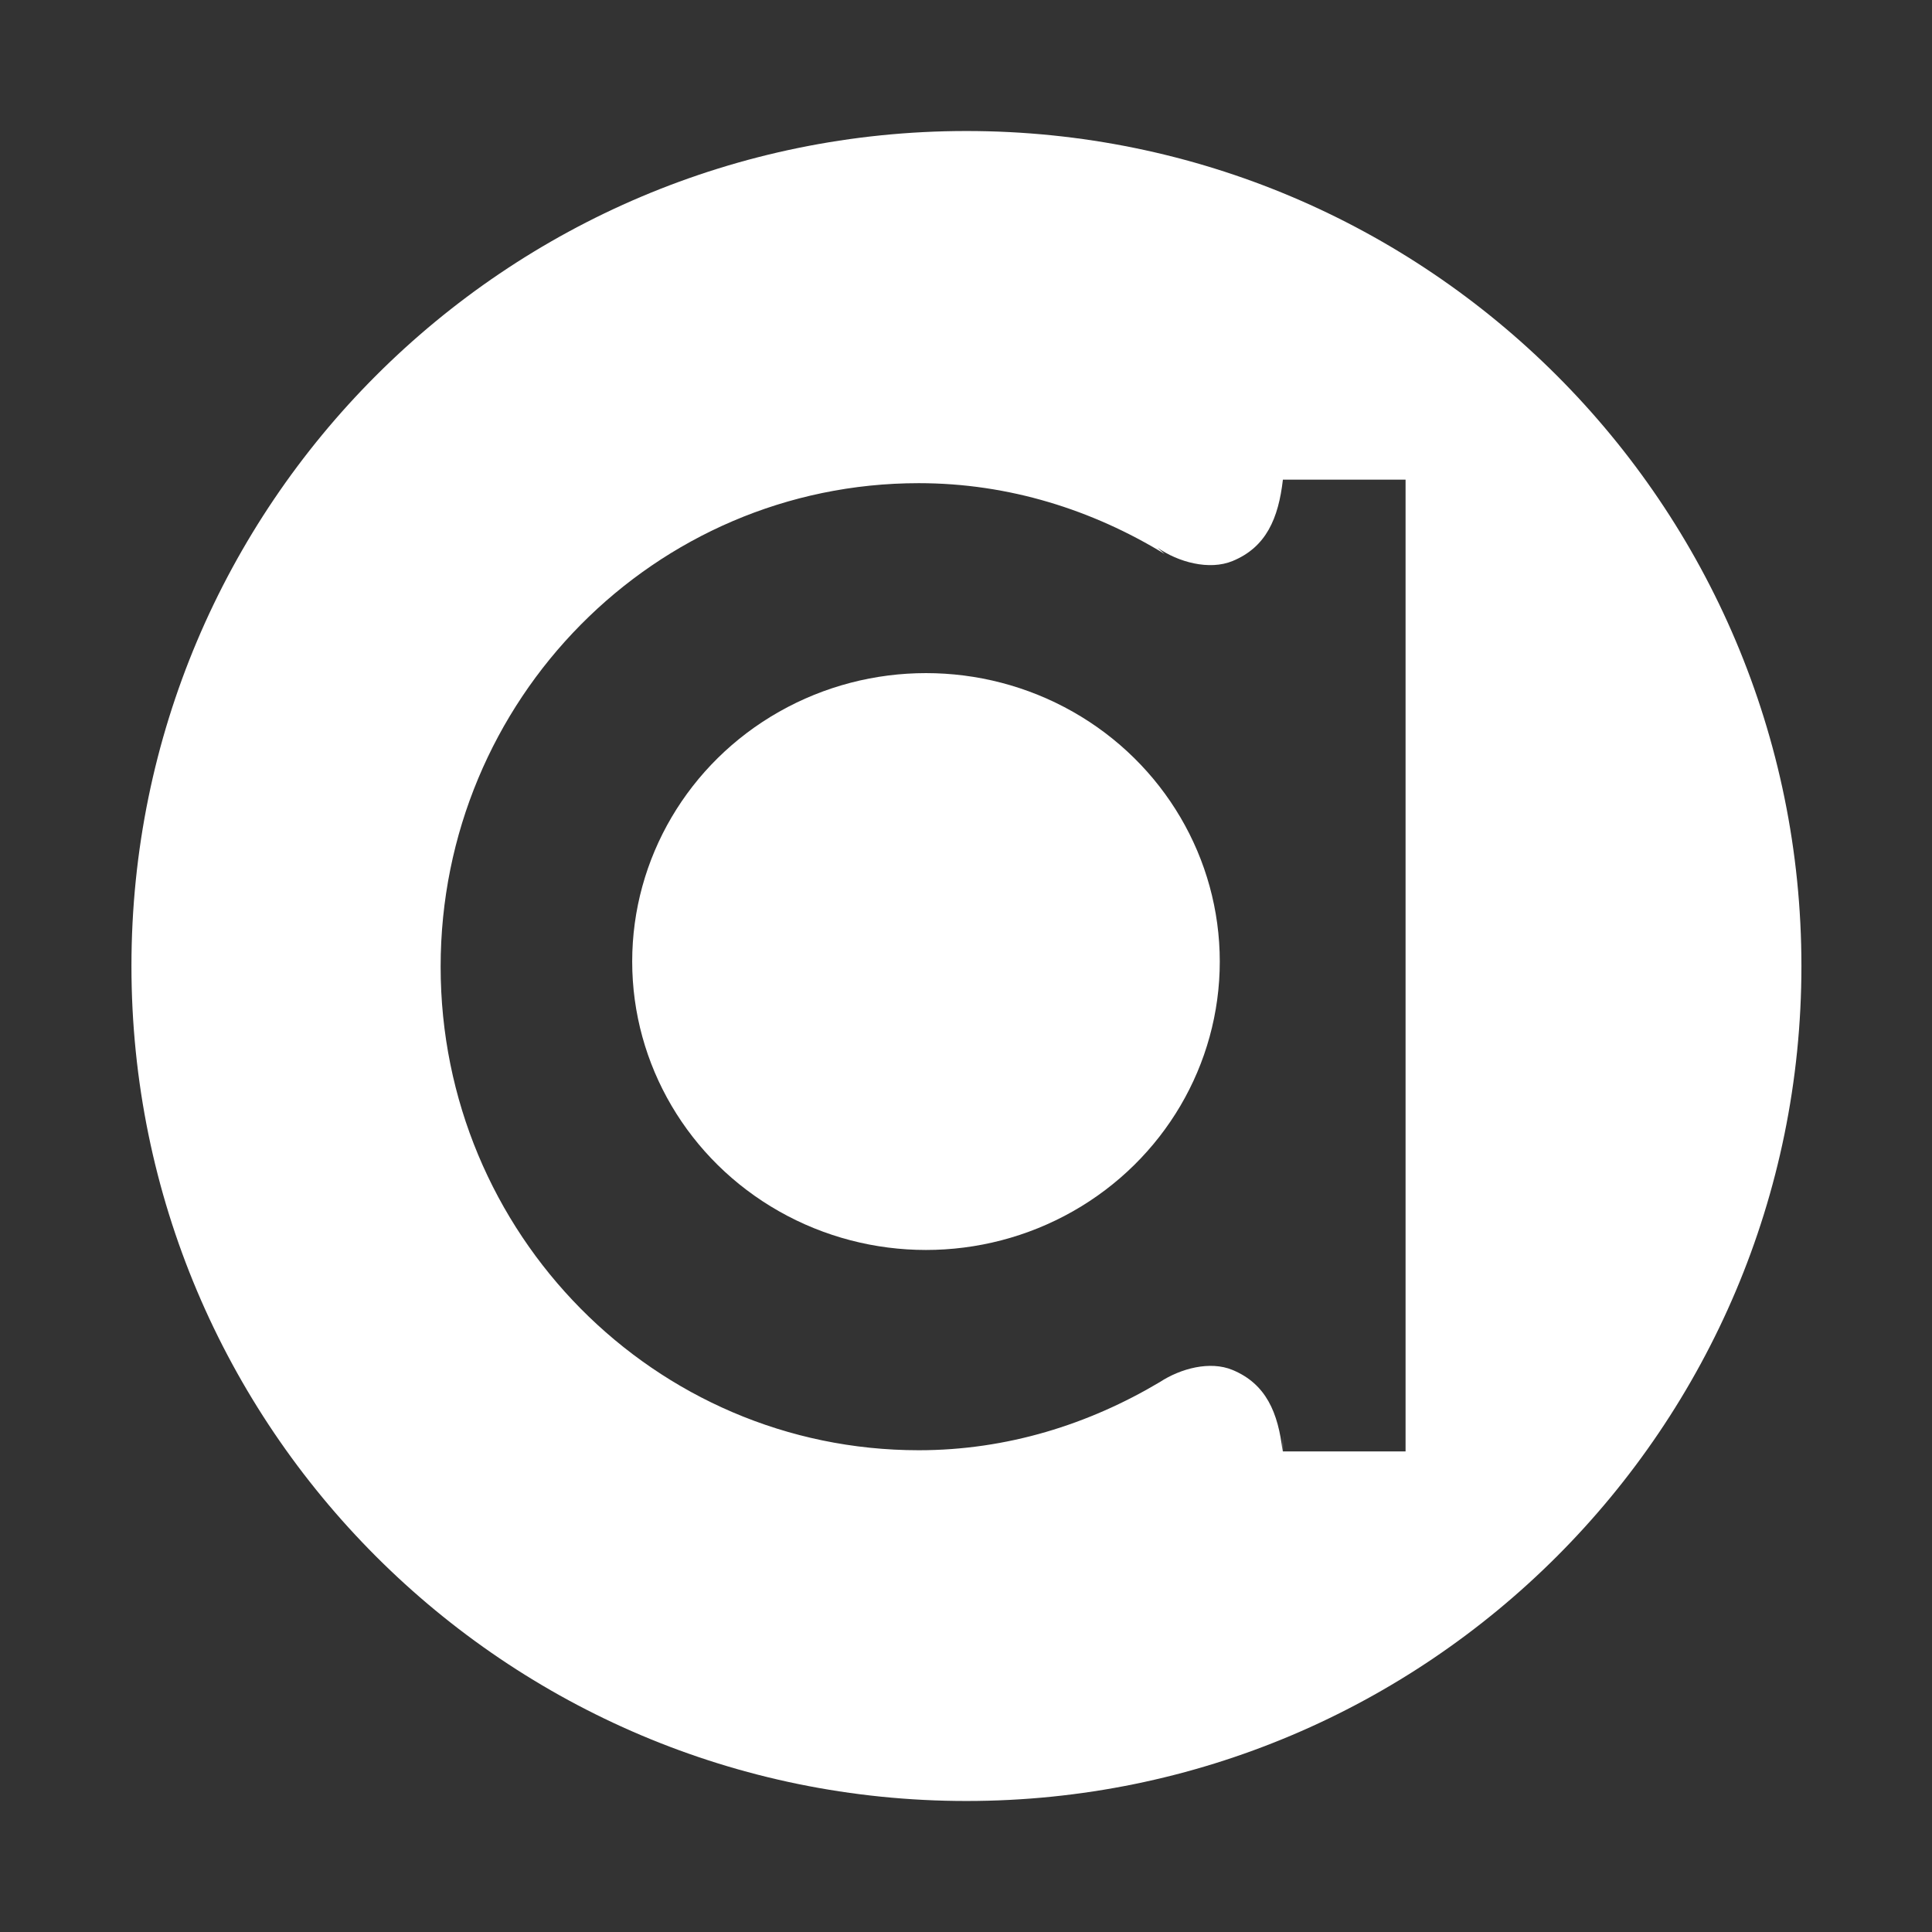<?xml version="1.0" encoding="UTF-8"?>
<svg xmlns="http://www.w3.org/2000/svg" id="Layer_1" data-name="Layer 1" version="1.1" viewBox="0 0 576 576">
  <rect x="0" y="0" width="576" height="576" fill="#333333" stroke="none"/>
  <defs>
    <style>
      .cls-1 {
        fill: #fff;
        stroke-width: 0px;
      }
    </style>
  </defs>
  <ellipse class="cls-1" cx="276.07" cy="286.67" rx="87.59" ry="85.99"></ellipse>
  <path class="cls-1" d="M288.13,39.06c-137.49,0-248.94,111.46-248.94,248.94s111.46,248.94,248.94,248.94,248.94-111.46,248.94-248.94S425.62,39.06,288.13,39.06ZM419.05,432.72h-36.57v-4.83l-.09,4.83c-1.3-11.56-4.93-20.14-14.94-24.29-6.72-2.79-15.49-.43-21.67,3.62-21.17,12.6-45.53,20.32-71.87,20.32-78.72,0-142.54-64.54-142.54-144.16s63.82-144.16,142.54-144.16c26.93,0,51.83,7.99,73.31,21.11l-2.17-1.91c6.19,4.35,15.46,6.88,22.43,4.01,10.02-4.13,13.67-12.7,15-24.26h36.57v289.7Z"></path>
</svg>
